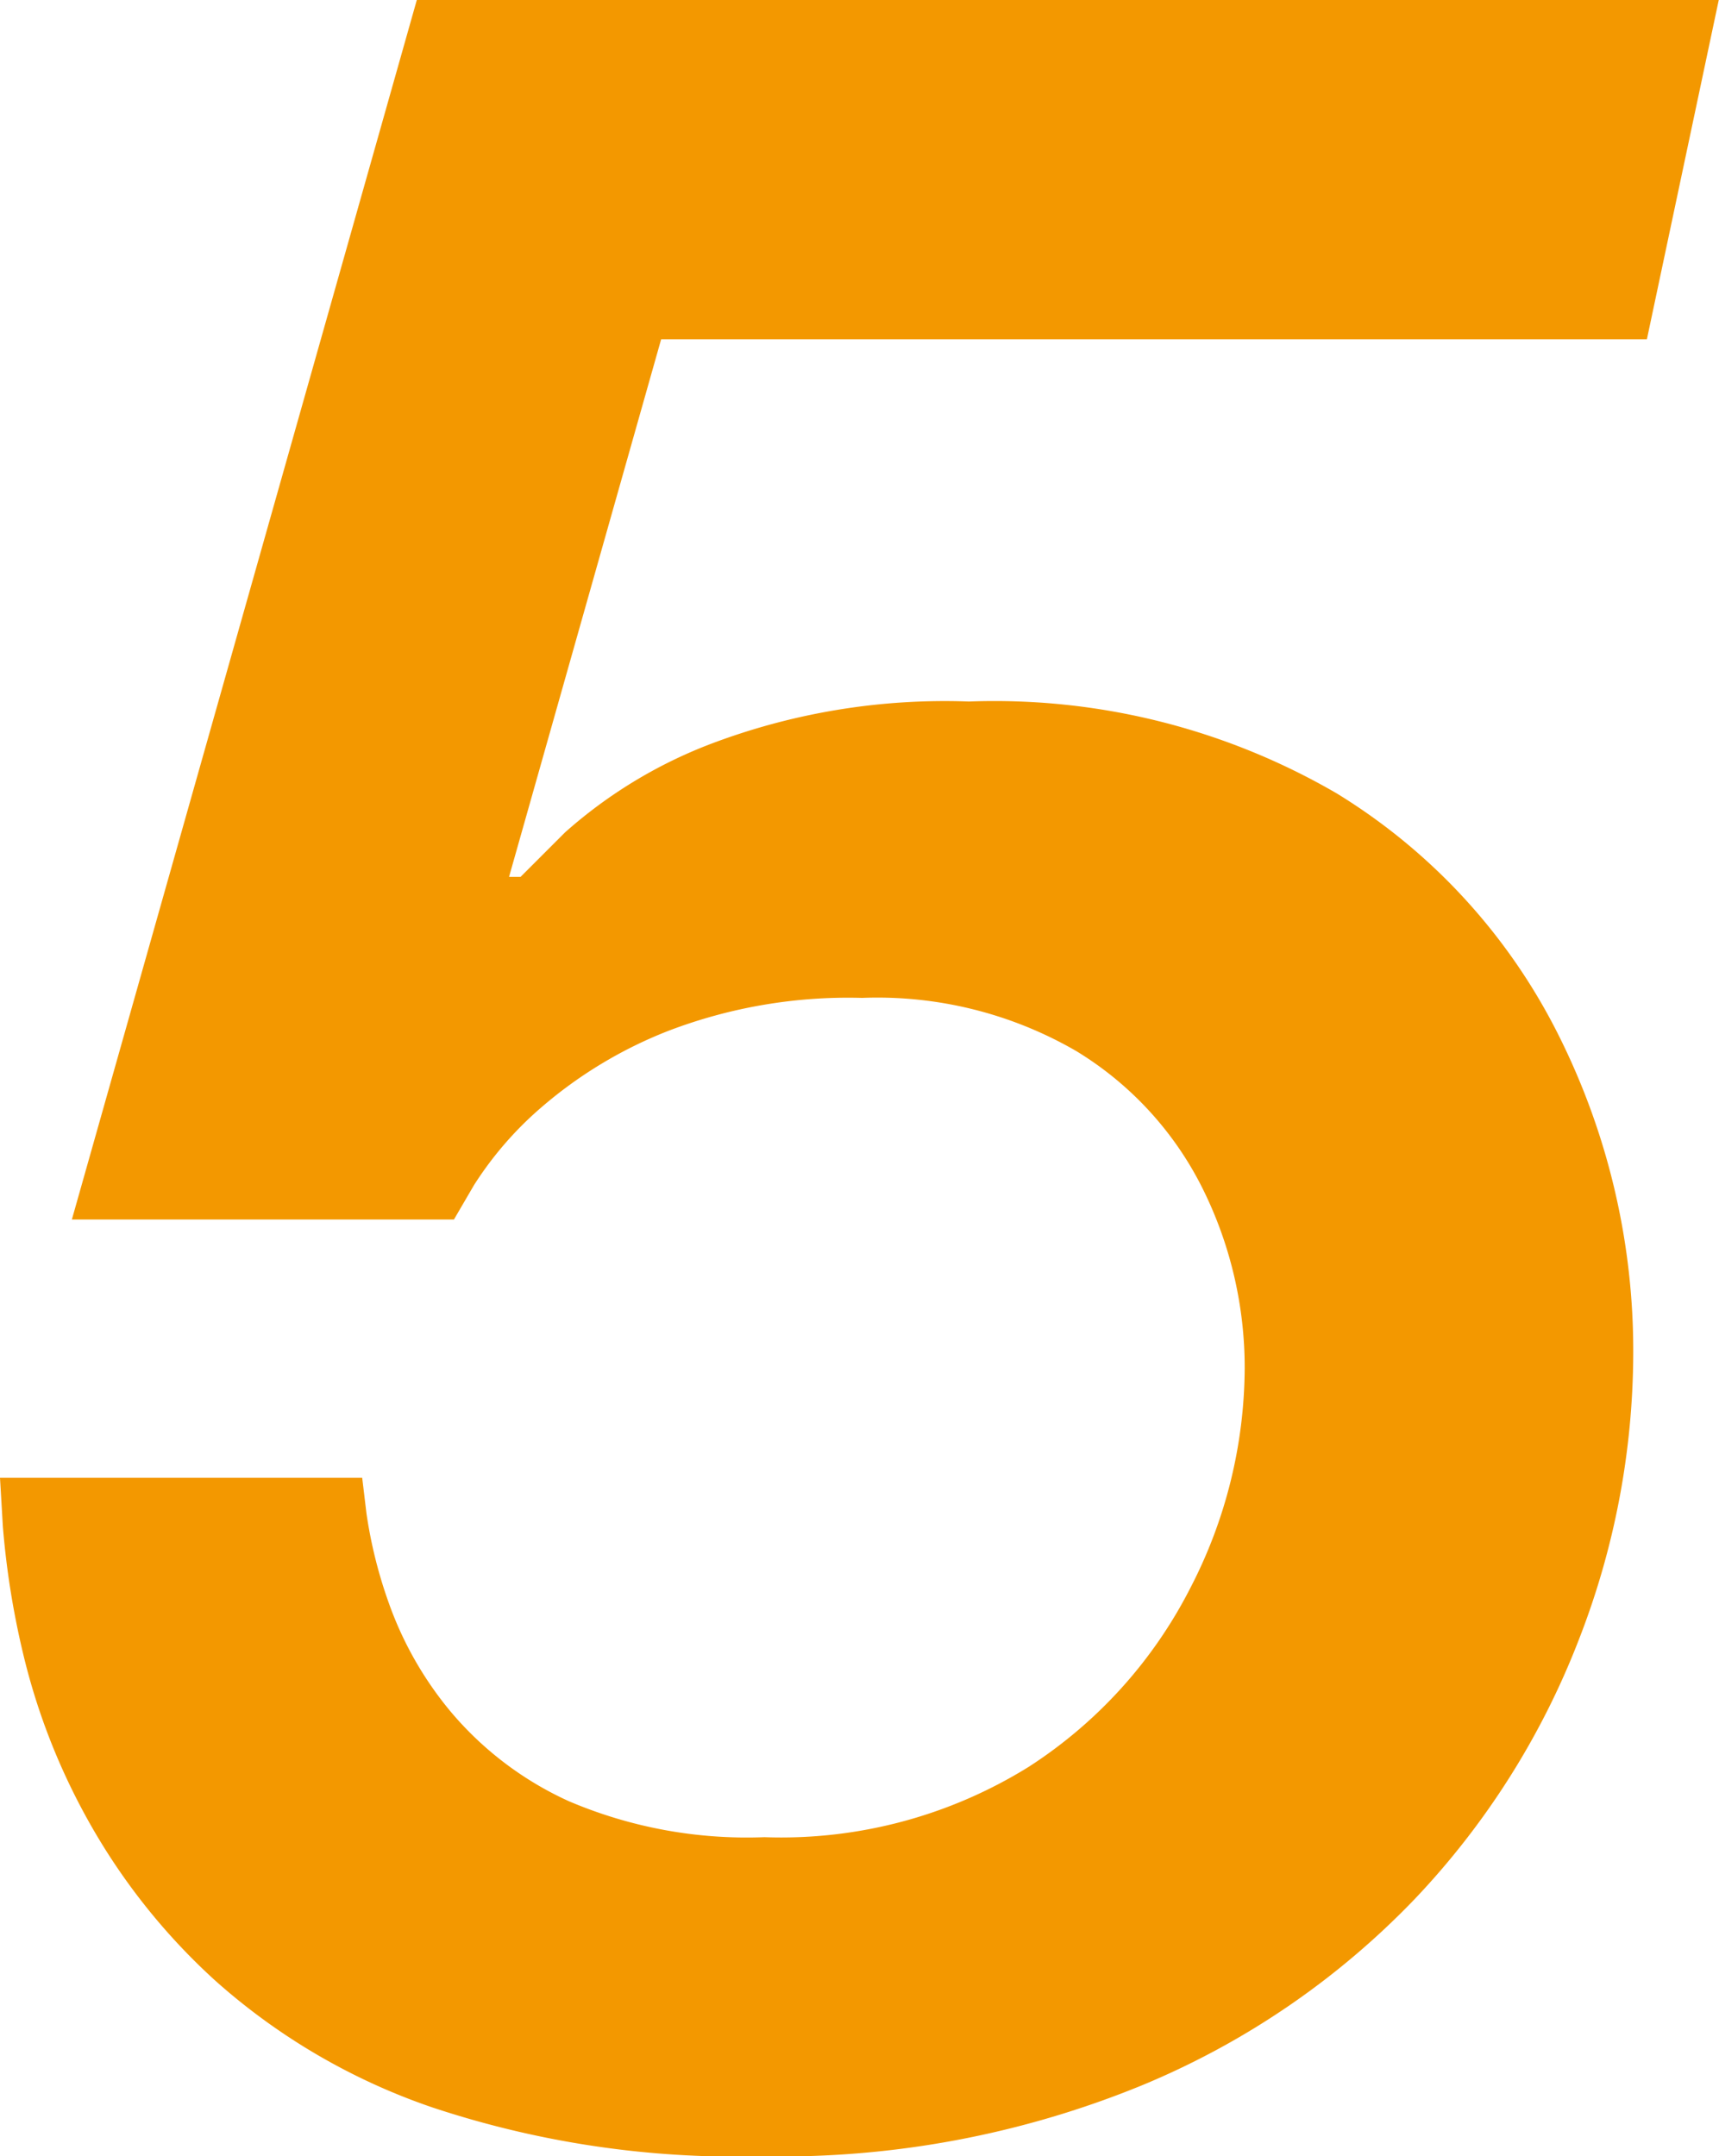 <svg xmlns="http://www.w3.org/2000/svg" width="28.704" height="36" viewBox="0 0 28.704 36"><path d="M15.12.48a16.116,16.116,0,0,1-5.5-.816A10.572,10.572,0,0,1,6-2.448,10.55,10.55,0,0,1,3.84-5.184,10.881,10.881,0,0,1,2.784-7.92a13.968,13.968,0,0,1-.336-2.112L2.4-10.848H8.448l.072.6A7.725,7.725,0,0,0,8.9-8.736a5.918,5.918,0,0,0,1.032,1.8A5.607,5.607,0,0,0,11.9-5.448a7.575,7.575,0,0,0,3.264.6,7.83,7.83,0,0,0,4.416-1.176A7.721,7.721,0,0,0,22.272-9a8.041,8.041,0,0,0,.912-3.672,6.713,6.713,0,0,0-.7-3,5.613,5.613,0,0,0-2.112-2.3,6.62,6.62,0,0,0-3.576-.888,8.408,8.408,0,0,0-3.24.552,7.313,7.313,0,0,0-2.112,1.272,5.866,5.866,0,0,0-1.128,1.3l-.336.576H3.6L9.36-35.52H31.1l-1.2,5.664H13.44L10.9-20.88h.192l.744-.744a7.893,7.893,0,0,1,2.4-1.464,11.025,11.025,0,0,1,4.344-.72,11.363,11.363,0,0,1,6.144,1.536,9.947,9.947,0,0,1,3.7,4.032,11.752,11.752,0,0,1,1.248,5.328,13.239,13.239,0,0,1-.912,4.776,13.176,13.176,0,0,1-2.736,4.32A13.419,13.419,0,0,1,21.456-.7,15.93,15.93,0,0,1,15.12.48Z" transform="translate(-2.4 35.52)" fill="#f39800"/></svg>